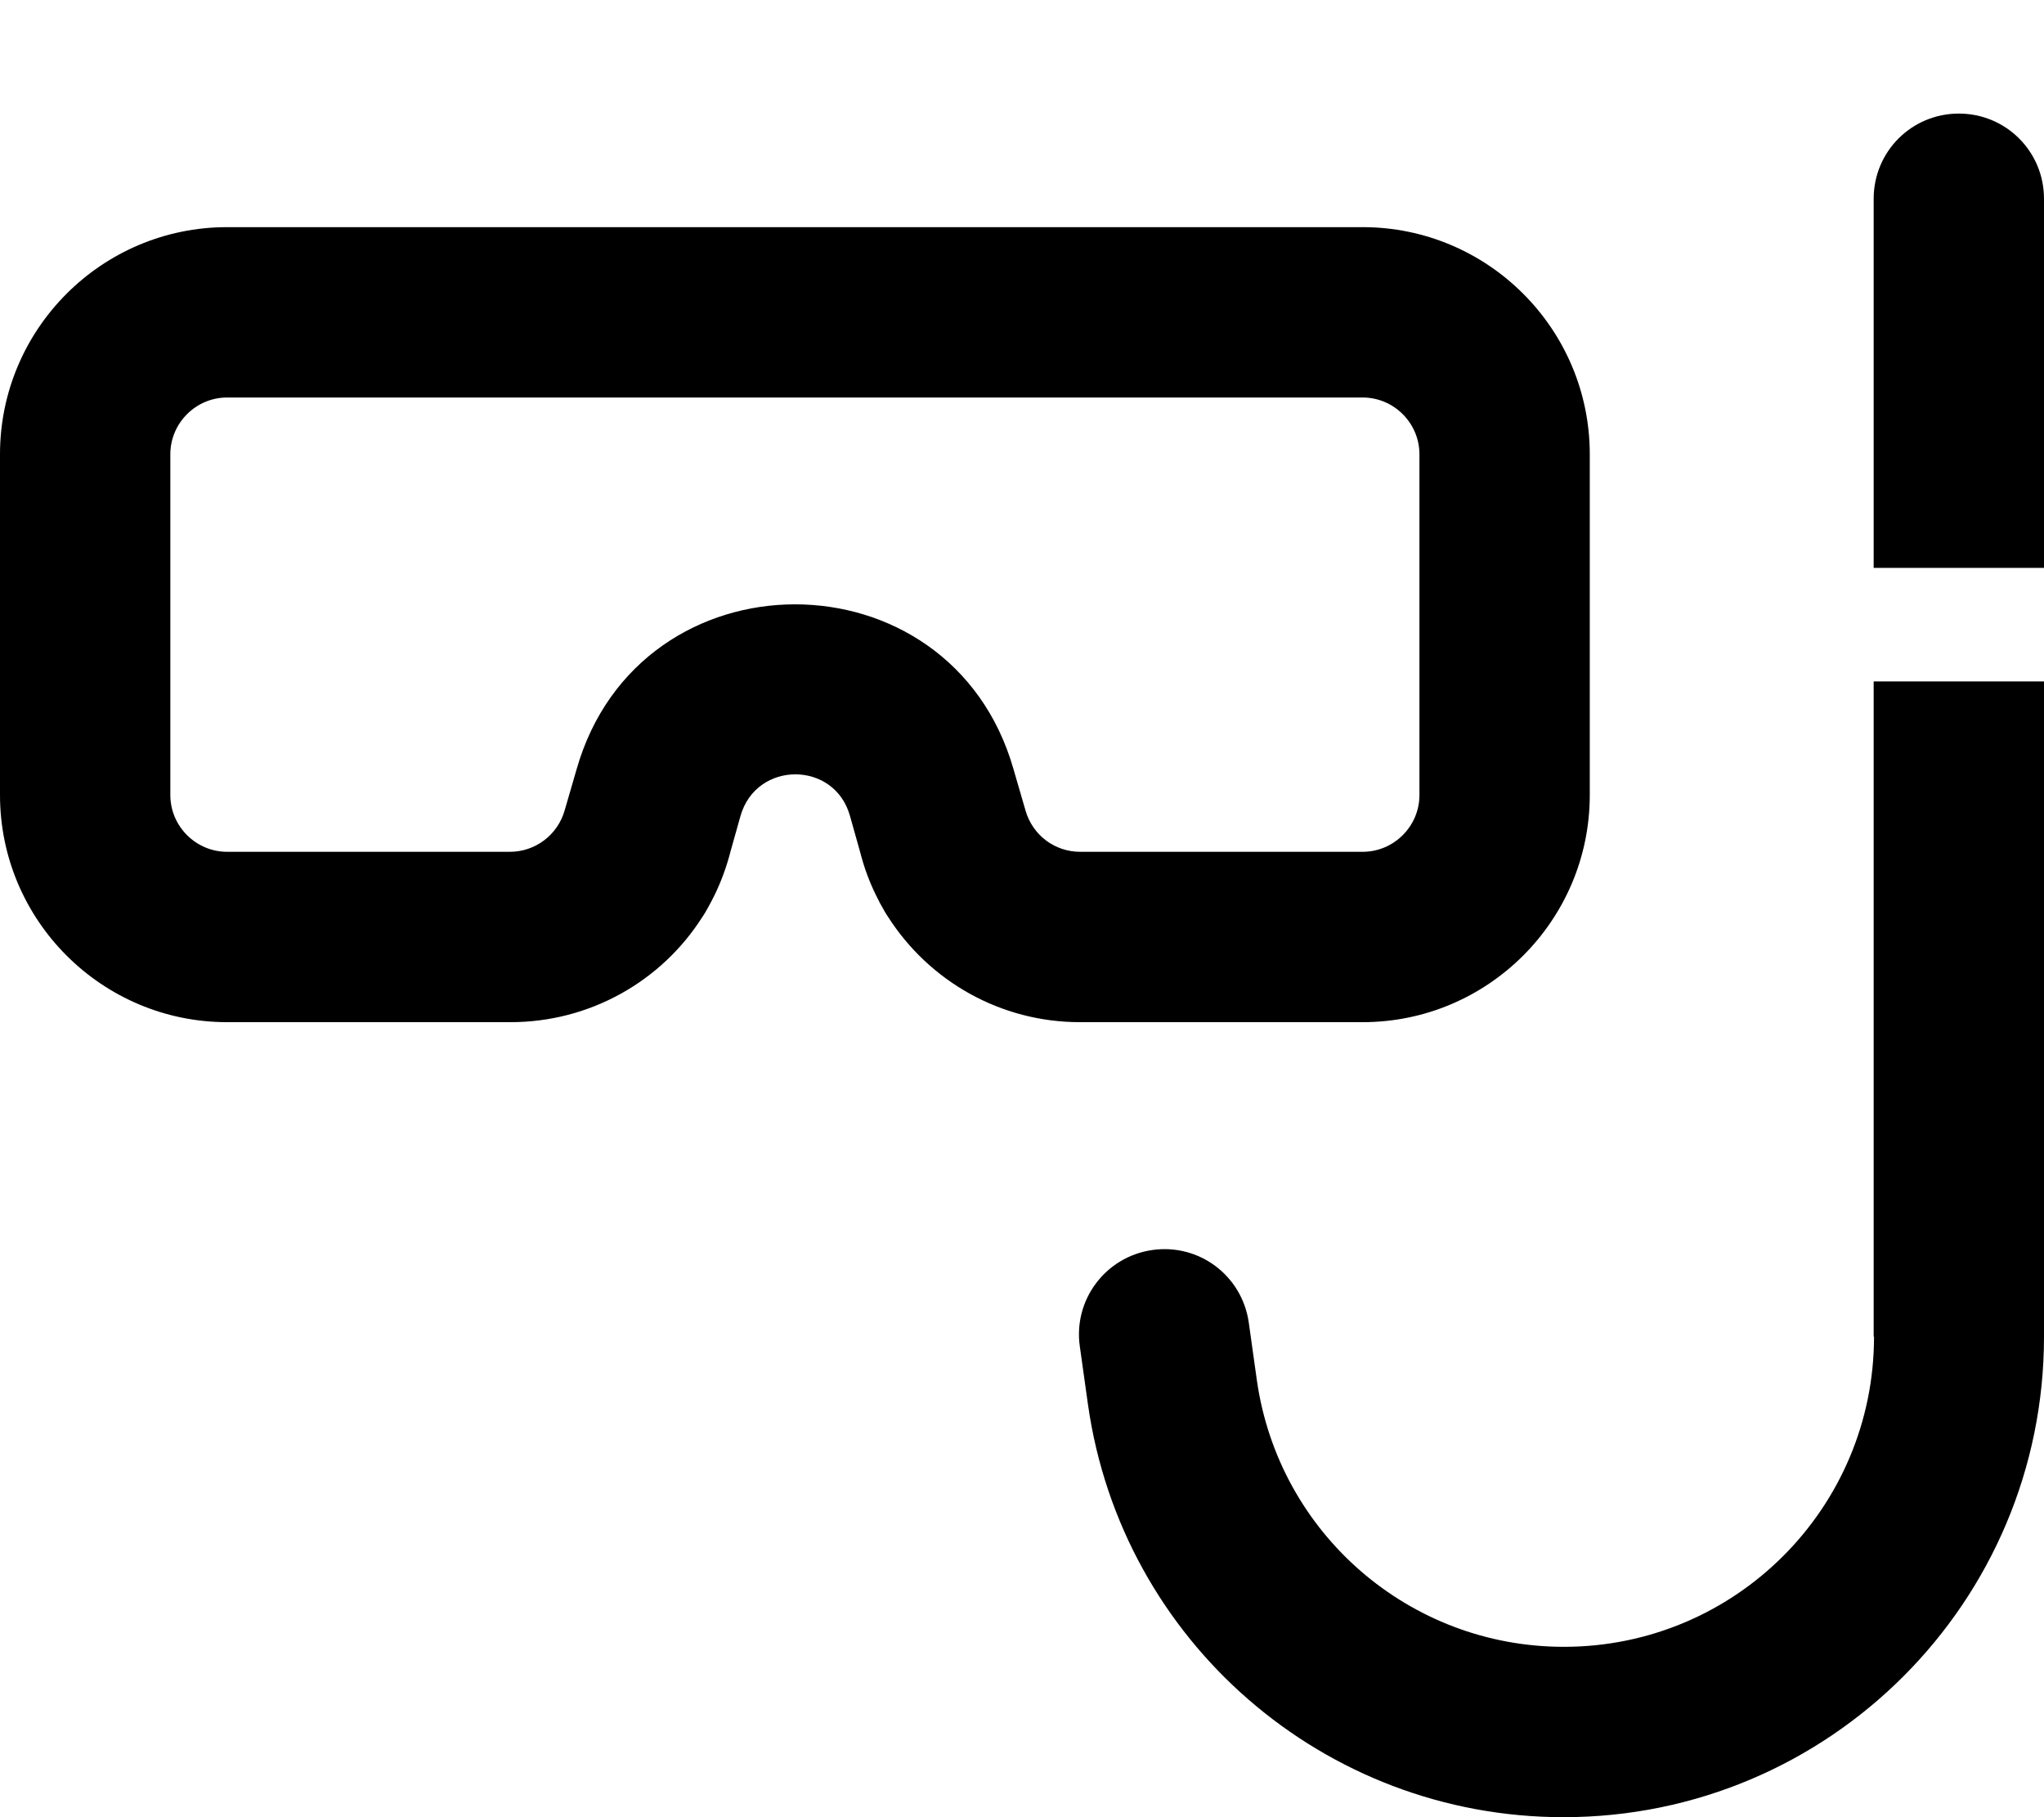 <svg xmlns="http://www.w3.org/2000/svg" viewBox="0 0 576 512"><!--! Font Awesome Pro 6.4.0 by @fontawesome - https://fontawesome.com License - https://fontawesome.com/license (Commercial License) Copyright 2023 Fonticons, Inc. --><path d="M552 32c13.3 0 24 10.7 24 24V160H528V56c0-13.3 10.7-24 24-24zM528 376.6V192h48V376.6C576 451.4 515.4 512 440.6 512c-67.4 0-124.5-49.5-134-116.2l-2.3-16.4c-1.9-13.1 7.2-25.3 20.4-27.2s25.3 7.2 27.2 20.4l2.3 16.4c6.2 43.1 43 75 86.5 75c48.3 0 87.4-39.1 87.4-87.4zM64 112c-8.8 0-16 7.2-16 16v96c0 8.8 7.2 16 16 16h79.7c7.1 0 13.4-4.7 15.4-11.6l3.4-11.7c17.7-61.9 105.4-61.9 123.1 0l3.4 11.7c2 6.9 8.2 11.6 15.4 11.6H384c8.8 0 16-7.2 16-16V128c0-8.8-7.2-16-16-16H64zM304.3 288c-22.3 0-42.4-11.5-54-29.6c-.7-1-1.3-2.1-1.9-3.2c-.3-.5-.6-1-.8-1.5c-2-3.8-3.6-7.8-4.8-12.1l-.6-2.2-2.7-9.6c-4.4-15.5-26.3-15.5-30.8 0l-2.7 9.6-.6 2.2c-1.2 4.2-2.8 8.3-4.8 12.1c-.3 .5-.5 1-.8 1.5c-.6 1.1-1.2 2.2-1.9 3.2c-11.5 18.1-31.7 29.6-54 29.6H64c-35.3 0-64-28.7-64-64V128C0 92.7 28.7 64 64 64H384c35.3 0 64 28.7 64 64v96c0 35.3-28.7 64-64 64H304.3z"/></svg>